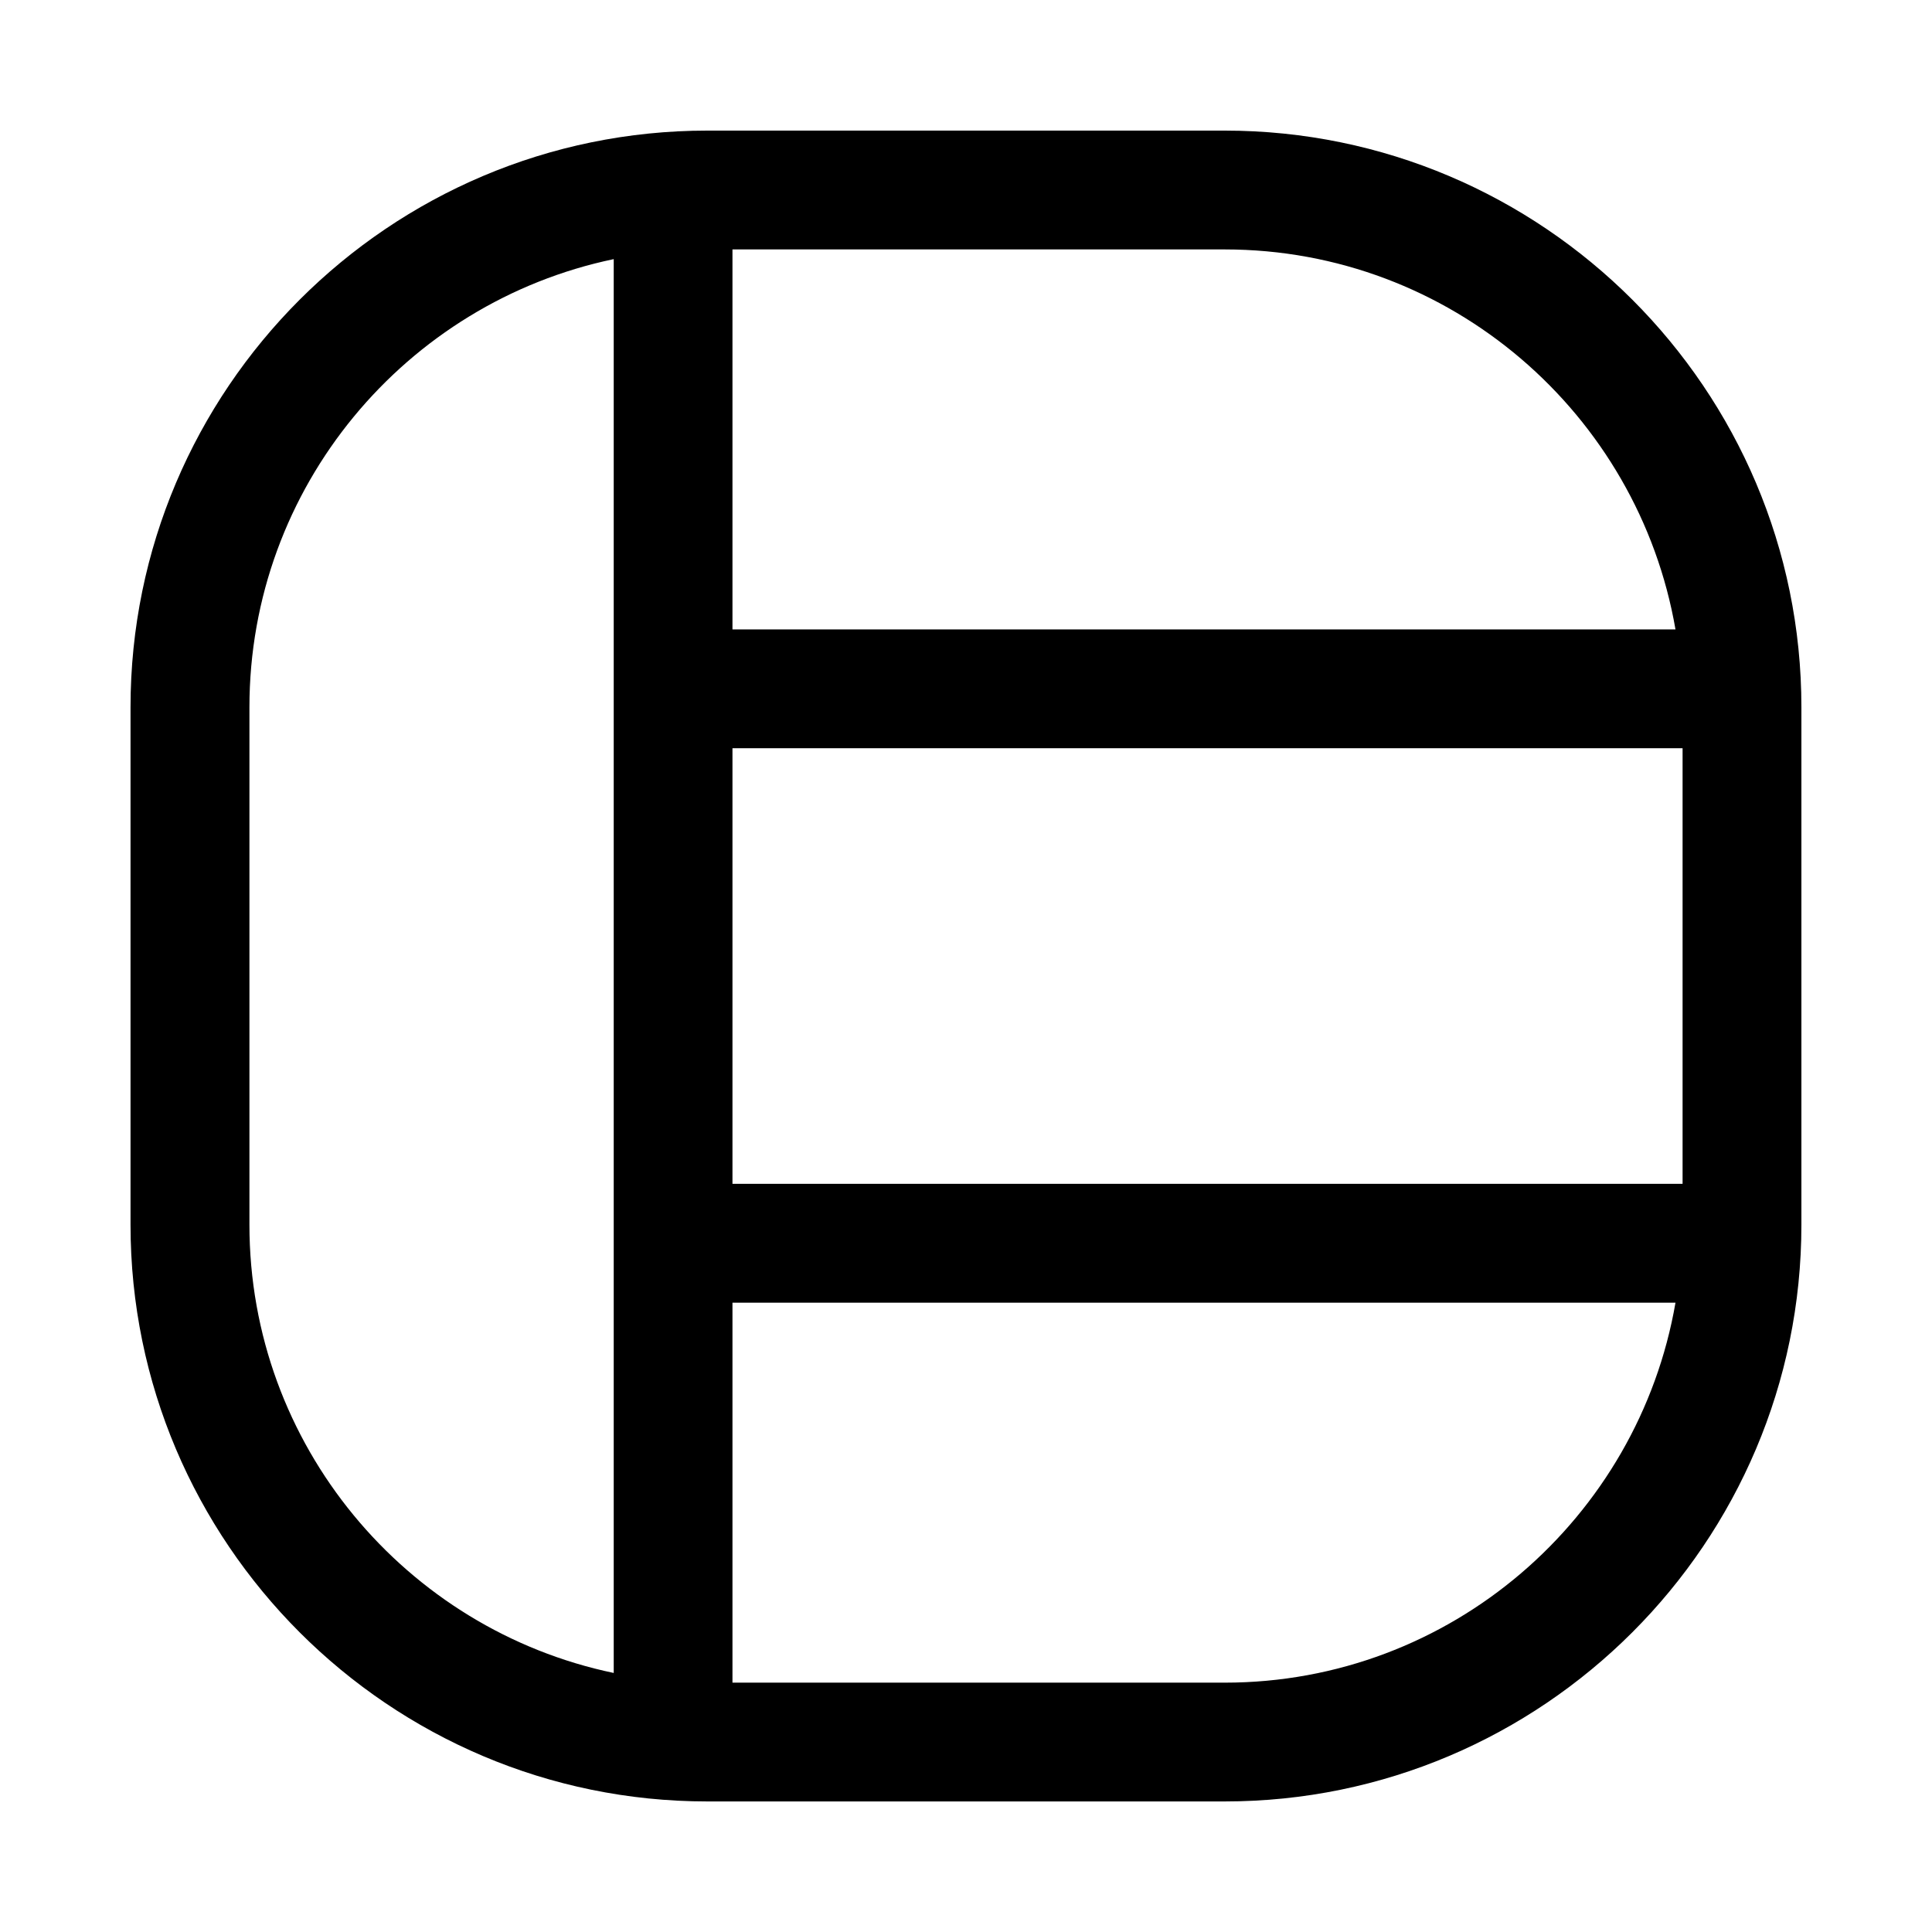 <?xml version="1.0" encoding="UTF-8"?>
<!-- Uploaded to: ICON Repo, www.iconrepo.com, Generator: ICON Repo Mixer Tools -->
<svg fill="#000000" width="800px" height="800px" version="1.1" viewBox="144 144 512 512" xmlns="http://www.w3.org/2000/svg">
 <path d="m468.56 178.61h-137.11c-84.293 0-152.86 68.566-152.86 152.84v137.11c0 84.277 68.566 152.84 152.86 152.84h137.11c84.277 0 152.83-68.566 152.83-152.84v-137.11c0.016-84.293-68.551-152.84-152.83-152.84zm-130.45 279.11v-115.43h251.79v115.43zm249.91-146.92h-249.91v-100.7h130.46c59.855 0 109.59 43.609 119.45 100.7zm-377.92 157.75v-137.11c0-58.395 41.484-107.28 96.543-118.77v374.68c-55.074-11.492-96.543-60.379-96.543-118.79zm258.47 121.37h-130.46v-100.7h249.91c-9.855 57.074-59.59 100.7-119.45 100.7z"/>
</svg>